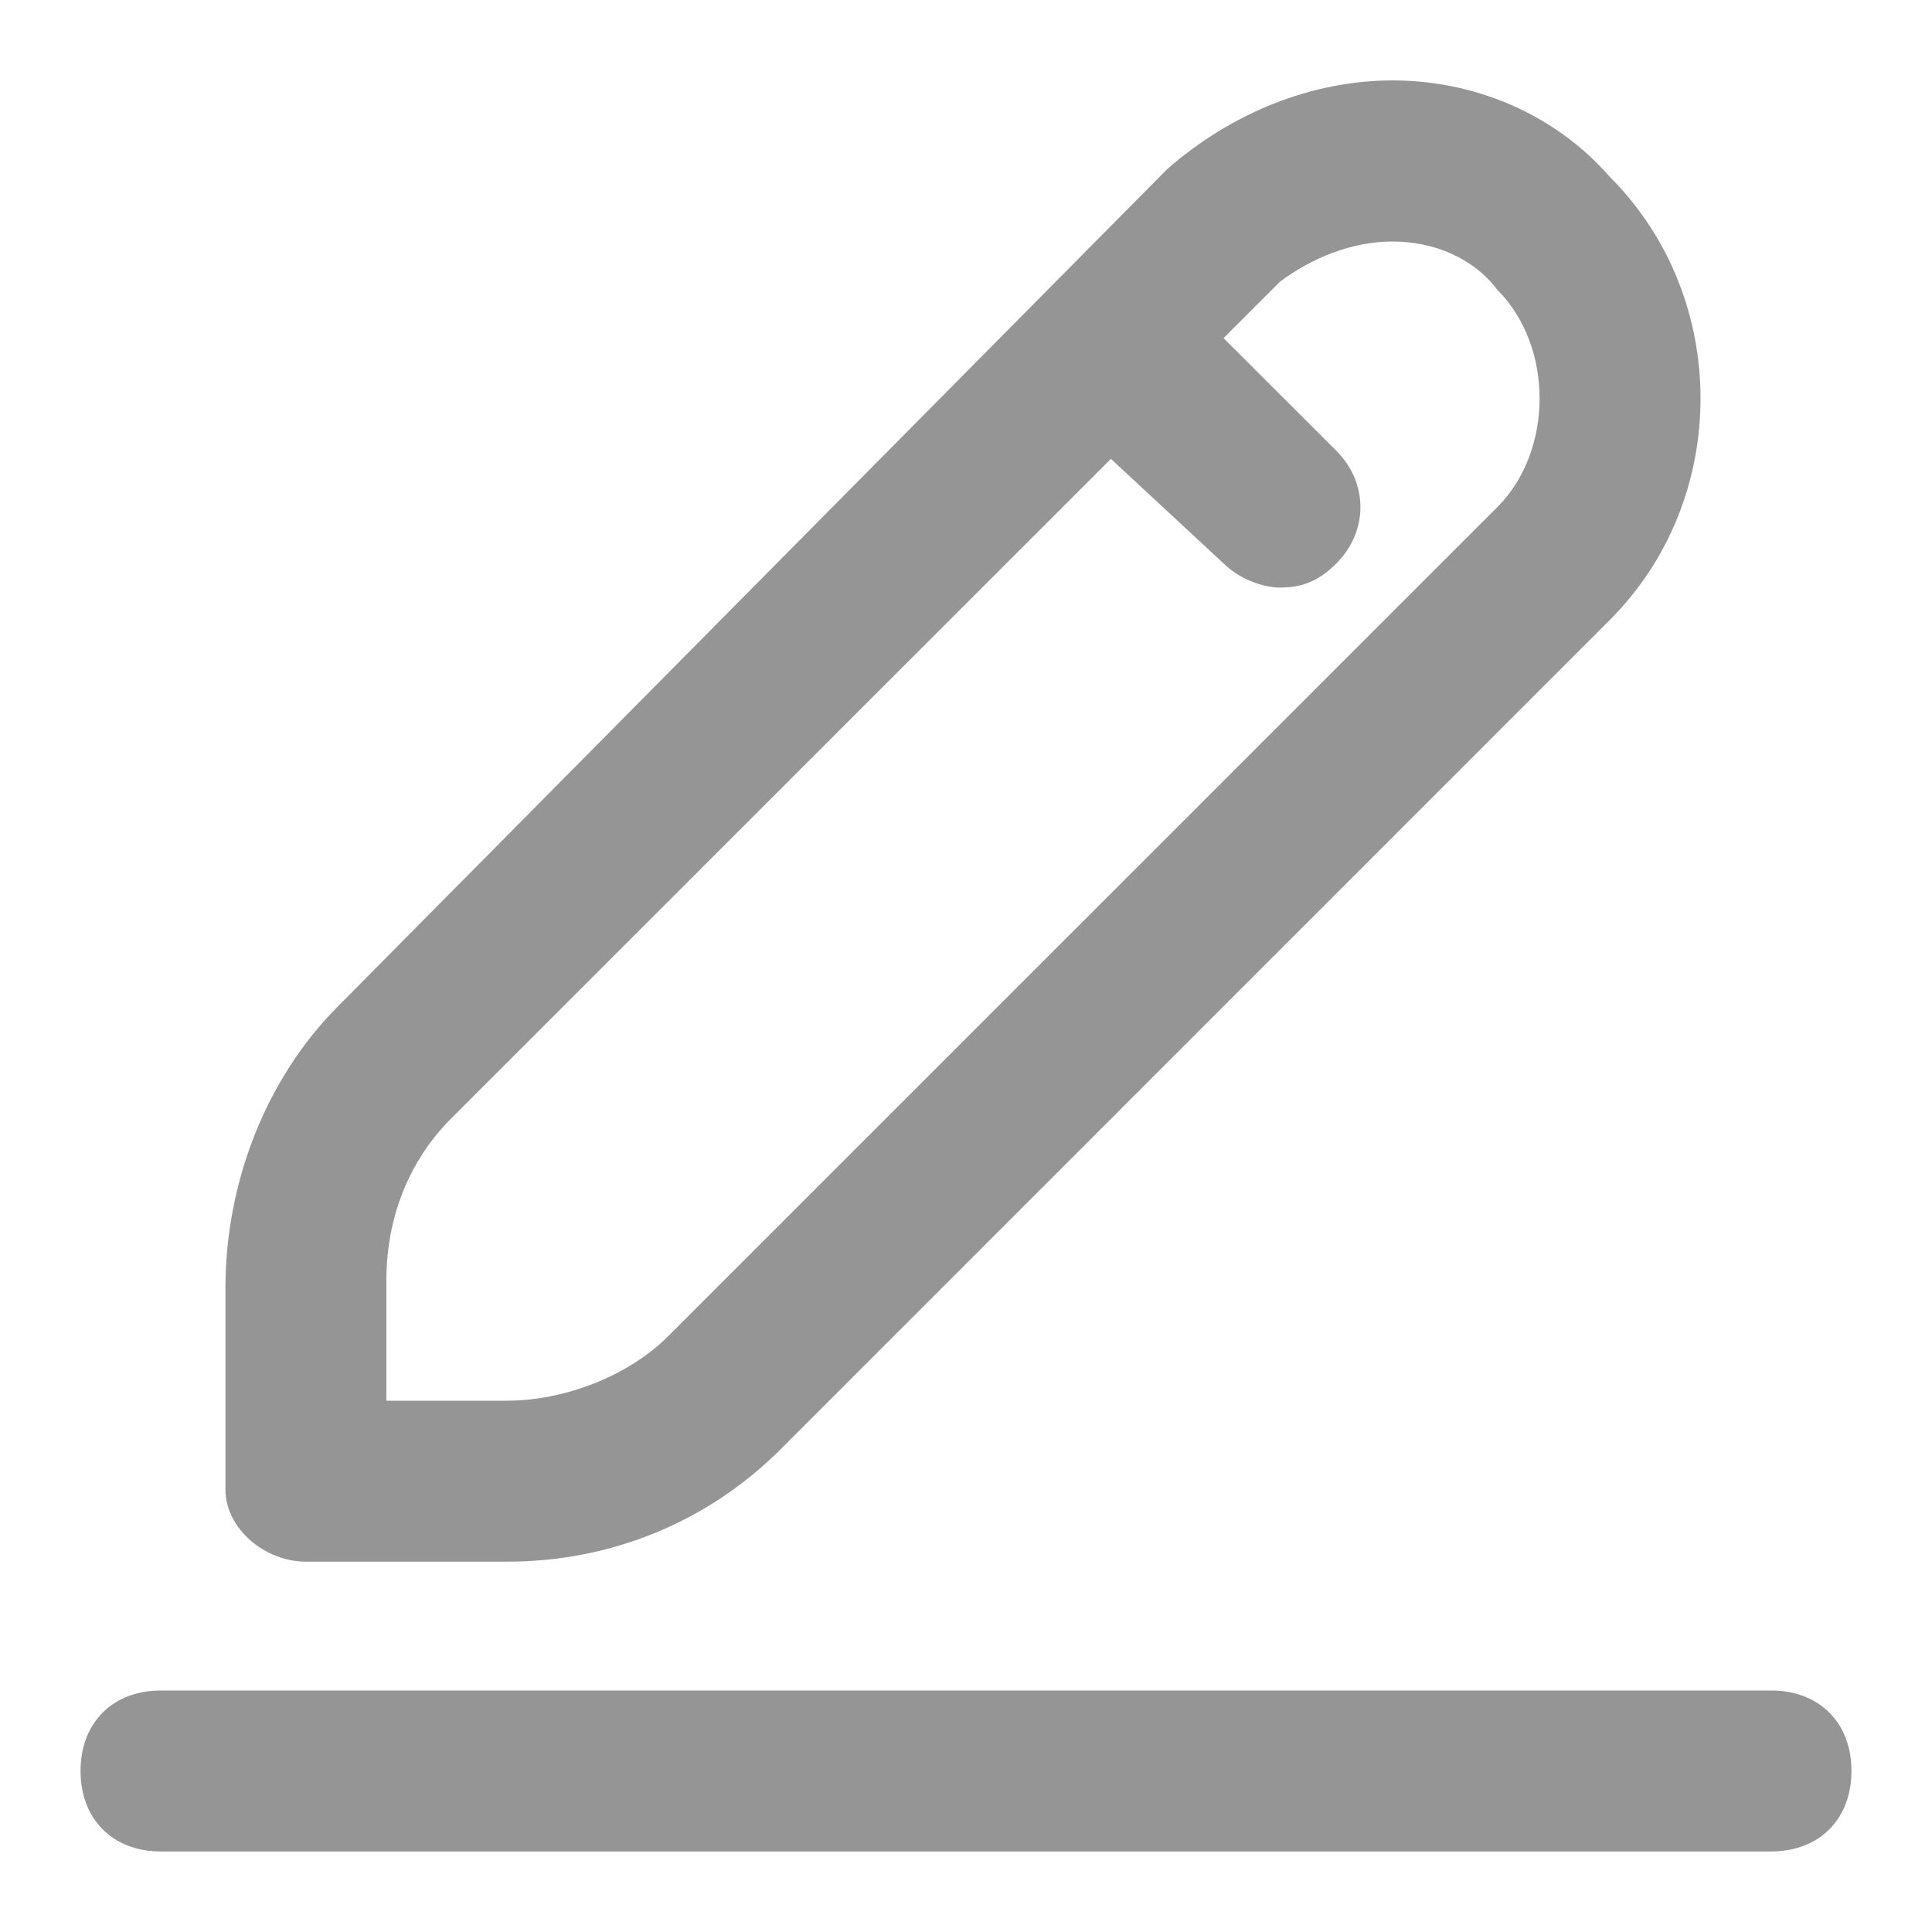 <svg width="16" height="16" viewBox="0 0 16 16" fill="none" xmlns="http://www.w3.org/2000/svg">
<g clip-path="url(#clip0_918_472)">
<path d="M2.533 12.933H4.2C5.067 12.933 5.867 12.6 6.467 12L13.333 5.133C14.333 4.133 14.333 2.466 13.333 1.466C12.867 0.933 12.2 0.666 11.533 0.666C10.867 0.666 10.2 0.933 9.667 1.4L2.8 8.333C2.2 8.933 1.867 9.8 1.867 10.666V12.333C1.867 12.666 2.2 12.933 2.533 12.933ZM3.2 10.6C3.2 10.066 3.4 9.6 3.733 9.266L9.2 3.8L10.133 4.666C10.267 4.8 10.467 4.866 10.6 4.866C10.8 4.866 10.933 4.8 11.067 4.666C11.333 4.4 11.333 4 11.067 3.733L10.133 2.8L10.6 2.333C10.867 2.133 11.2 2 11.533 2C11.867 2 12.2 2.133 12.4 2.4C12.867 2.866 12.867 3.733 12.4 4.2L5.533 11.066C5.2 11.4 4.667 11.6 4.2 11.6H3.2V10.6Z" fill="#959595"/>
<path d="M14.667 14H1.333C0.933 14 0.667 14.267 0.667 14.666C0.667 15.066 0.933 15.333 1.333 15.333H14.667C15.067 15.333 15.333 15.066 15.333 14.666C15.333 14.267 15.067 14 14.667 14Z" fill="#959595"/>
</g>
<defs>
<clipPath id="clip0_918_472">
<rect width="16" height="16" fill="white"/>
</clipPath>
</defs>
</svg>

